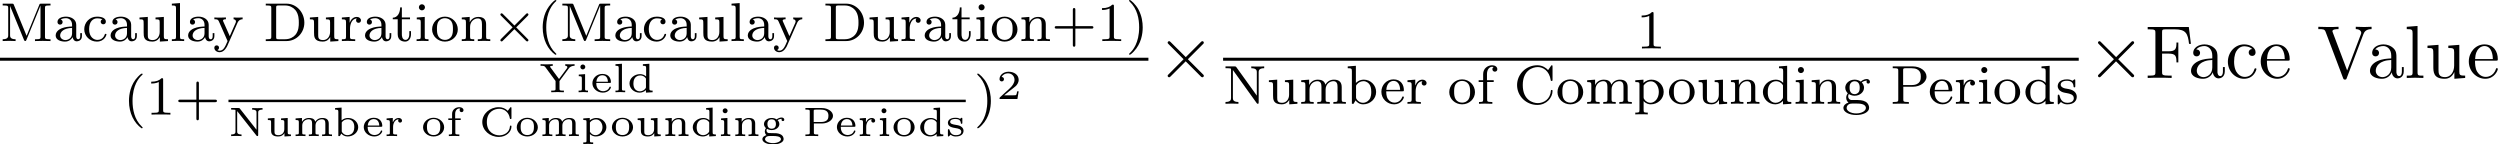 <?xml version='1.0' encoding='UTF-8'?>
<!-- This file was generated by dvisvgm 2.13.3 -->
<svg version='1.1' xmlns='http://www.w3.org/2000/svg' xmlns:xlink='http://www.w3.org/1999/xlink' width='364.066pt' height='20.977pt' viewBox='71.93 57.783 364.066 20.977'>
<defs>
<path id='g1-2' d='M4.244-3.033L2.062-5.204C1.931-5.335 1.909-5.356 1.822-5.356C1.713-5.356 1.604-5.258 1.604-5.138C1.604-5.062 1.625-5.04 1.745-4.92L3.927-2.727L1.745-.535C1.625-.415 1.604-.393 1.604-.316C1.604-.196 1.713-.098 1.822-.098C1.909-.098 1.931-.12 2.062-.251L4.233-2.422L6.491-.164C6.513-.153 6.589-.098 6.655-.098C6.785-.098 6.873-.196 6.873-.316C6.873-.338 6.873-.382 6.84-.436C6.829-.458 5.095-2.171 4.549-2.727L6.545-4.724C6.6-4.789 6.764-4.931 6.818-4.996C6.829-5.018 6.873-5.062 6.873-5.138C6.873-5.258 6.785-5.356 6.655-5.356C6.567-5.356 6.524-5.313 6.404-5.193L4.244-3.033Z'/>
<path id='g4-70' d='M6.349-7.418H.36V-7.08H.622C1.462-7.08 1.484-6.96 1.484-6.567V-.851C1.484-.458 1.462-.338 .622-.338H.36V0C.742-.033 1.593-.033 2.018-.033C2.465-.033 3.458-.033 3.851 0V-.338H3.491C2.455-.338 2.455-.48 2.455-.862V-3.545H3.393C4.44-3.545 4.549-3.196 4.549-2.269H4.822V-5.16H4.549C4.549-4.244 4.44-3.884 3.393-3.884H2.455V-6.644C2.455-7.004 2.476-7.08 2.989-7.08H4.298C5.935-7.08 6.207-6.469 6.382-4.964H6.655L6.349-7.418Z'/>
<path id='g4-86' d='M6.775-6.382C6.927-6.785 7.222-7.102 7.964-7.113V-7.451C7.625-7.429 7.189-7.418 6.905-7.418C6.578-7.418 5.945-7.44 5.662-7.451V-7.113C6.229-7.102 6.458-6.818 6.458-6.567C6.458-6.48 6.425-6.415 6.404-6.349L4.407-1.091L2.324-6.6C2.258-6.753 2.258-6.775 2.258-6.796C2.258-7.113 2.88-7.113 3.153-7.113V-7.451C2.76-7.418 2.007-7.418 1.593-7.418C1.069-7.418 .6-7.44 .207-7.451V-7.113C.916-7.113 1.124-7.113 1.276-6.698L3.807 0C3.884 .207 3.938 .24 4.08 .24C4.265 .24 4.287 .185 4.342 .033L6.775-6.382Z'/>
<path id='g4-97' d='M3.633-.829C3.676-.393 3.971 .065 4.484 .065C4.713 .065 5.378-.087 5.378-.971V-1.582H5.105V-.971C5.105-.338 4.833-.273 4.713-.273C4.353-.273 4.309-.764 4.309-.818V-3C4.309-3.458 4.309-3.884 3.916-4.287C3.491-4.713 2.945-4.887 2.422-4.887C1.527-4.887 .775-4.375 .775-3.655C.775-3.327 .993-3.142 1.276-3.142C1.582-3.142 1.778-3.36 1.778-3.644C1.778-3.775 1.724-4.135 1.222-4.145C1.516-4.527 2.051-4.647 2.4-4.647C2.935-4.647 3.556-4.222 3.556-3.251V-2.847C3-2.815 2.236-2.782 1.549-2.455C.731-2.084 .458-1.516 .458-1.036C.458-.153 1.516 .12 2.204 .12C2.924 .12 3.425-.316 3.633-.829ZM3.556-2.618V-1.527C3.556-.491 2.771-.12 2.28-.12C1.745-.12 1.298-.502 1.298-1.047C1.298-1.647 1.756-2.553 3.556-2.618Z'/>
<path id='g4-99' d='M1.276-2.378C1.276-4.156 2.171-4.615 2.749-4.615C2.847-4.615 3.535-4.604 3.916-4.211C3.469-4.178 3.404-3.851 3.404-3.709C3.404-3.425 3.6-3.207 3.905-3.207C4.189-3.207 4.407-3.393 4.407-3.72C4.407-4.462 3.578-4.887 2.738-4.887C1.375-4.887 .371-3.709 .371-2.356C.371-.96 1.451 .12 2.716 .12C4.178 .12 4.527-1.189 4.527-1.298S4.418-1.407 4.385-1.407C4.287-1.407 4.265-1.364 4.244-1.298C3.927-.284 3.218-.153 2.815-.153C2.236-.153 1.276-.622 1.276-2.378Z'/>
<path id='g4-101' d='M1.222-2.749C1.287-4.375 2.204-4.647 2.575-4.647C3.698-4.647 3.807-3.175 3.807-2.749H1.222ZM1.211-2.52H4.255C4.495-2.52 4.527-2.52 4.527-2.749C4.527-3.829 3.938-4.887 2.575-4.887C1.309-4.887 .305-3.764 .305-2.4C.305-.938 1.451 .12 2.705 .12C4.036 .12 4.527-1.091 4.527-1.298C4.527-1.407 4.44-1.429 4.385-1.429C4.287-1.429 4.265-1.364 4.244-1.276C3.862-.153 2.88-.153 2.771-.153C2.225-.153 1.789-.48 1.538-.884C1.211-1.407 1.211-2.127 1.211-2.52Z'/>
<path id='g4-108' d='M1.931-7.571L.36-7.451V-7.113C1.124-7.113 1.211-7.036 1.211-6.502V-.829C1.211-.338 1.091-.338 .36-.338V0C.72-.011 1.298-.033 1.571-.033S2.378-.011 2.782 0V-.338C2.051-.338 1.931-.338 1.931-.829V-7.571Z'/>
<path id='g4-117' d='M4.265-.862V.12L5.836 0V-.338C5.073-.338 4.985-.415 4.985-.949V-4.822L3.382-4.702V-4.364C4.145-4.364 4.233-4.287 4.233-3.753V-1.811C4.233-.862 3.709-.12 2.913-.12C1.996-.12 1.953-.633 1.953-1.2V-4.822L.349-4.702V-4.364C1.2-4.364 1.2-4.331 1.2-3.36V-1.724C1.2-.873 1.2 .12 2.858 .12C3.469 .12 3.949-.185 4.265-.862Z'/>
<path id='g2-50' d='M3.216-1.118H2.995C2.983-1.034 2.923-.64 2.833-.574C2.792-.538 2.307-.538 2.224-.538H1.106L1.871-1.16C2.074-1.321 2.606-1.704 2.792-1.883C2.971-2.062 3.216-2.367 3.216-2.792C3.216-3.539 2.54-3.975 1.739-3.975C.968-3.975 .43-3.467 .43-2.905C.43-2.6 .687-2.564 .753-2.564C.903-2.564 1.076-2.672 1.076-2.887C1.076-3.019 .998-3.21 .735-3.21C.873-3.515 1.237-3.742 1.65-3.742C2.277-3.742 2.612-3.276 2.612-2.792C2.612-2.367 2.331-1.931 1.913-1.548L.496-.251C.436-.191 .43-.185 .43 0H3.031L3.216-1.118Z'/>
<path id='g2-67' d='M4.722-4.041C4.722-4.142 4.722-4.208 4.627-4.208C4.573-4.208 4.561-4.184 4.519-4.131L4.19-3.676C3.844-4.023 3.371-4.208 2.881-4.208C1.554-4.208 .472-3.228 .472-2.044C.472-.843 1.554 .126 2.887 .126C3.981 .126 4.722-.64 4.722-1.399C4.722-1.465 4.716-1.524 4.609-1.524C4.513-1.524 4.507-1.476 4.501-1.423C4.453-.508 3.622-.108 2.965-.108C2.248-.108 1.136-.532 1.136-2.044C1.136-3.527 2.218-3.975 2.959-3.975C3.634-3.975 4.334-3.515 4.483-2.6C4.495-2.523 4.501-2.481 4.603-2.481C4.722-2.481 4.722-2.529 4.722-2.648V-4.041Z'/>
<path id='g2-78' d='M1.662-3.999C1.596-4.077 1.59-4.083 1.465-4.083H.389V-3.85H.58C.717-3.85 .867-3.85 .98-3.82C1.016-3.814 1.022-3.808 1.022-3.706V-.658C1.022-.502 1.022-.233 .389-.233V0C.502-.006 .891-.024 1.142-.024C1.417-.024 1.793-.006 1.901 0V-.233C1.267-.233 1.267-.502 1.267-.658V-3.64L4.077-.072C4.125-.012 4.131 0 4.202 0C4.328 0 4.328-.06 4.328-.179V-3.425C4.328-3.581 4.328-3.85 4.961-3.85V-4.083C4.848-4.077 4.459-4.059 4.208-4.059C3.933-4.059 3.557-4.077 3.449-4.083V-3.85C4.083-3.85 4.083-3.581 4.083-3.425V-.921L1.662-3.999Z'/>
<path id='g2-80' d='M1.632-1.835H2.845C3.616-1.835 4.417-2.301 4.417-2.947C4.417-3.569 3.682-4.083 2.792-4.083H.4V-3.85H.556C1.034-3.85 1.034-3.778 1.034-3.581V-.502C1.034-.305 1.034-.233 .556-.233H.4V0C.484-.006 1.082-.024 1.333-.024S2.17-.006 2.266 0V-.233H2.11C1.632-.233 1.632-.305 1.632-.502V-1.835ZM2.642-3.85C3.581-3.85 3.754-3.407 3.754-2.947C3.754-2.582 3.664-2.044 2.642-2.044H1.608V-3.616C1.608-3.802 1.608-3.85 1.901-3.85H2.642Z'/>
<path id='g2-89' d='M4.322-3.479C4.579-3.826 4.955-3.85 5.153-3.85V-4.083C4.943-4.065 4.74-4.059 4.531-4.059C4.286-4.059 3.867-4.077 3.796-4.083V-3.85C3.969-3.85 4.101-3.784 4.101-3.646C4.101-3.604 4.083-3.545 4.023-3.461L2.887-1.925L1.65-3.604C1.59-3.676 1.59-3.688 1.59-3.724C1.59-3.832 1.757-3.85 1.979-3.85V-4.083C1.877-4.077 1.285-4.059 1.028-4.059C.699-4.059 .335-4.077 .197-4.083V-3.85H.323C.675-3.85 .783-3.814 .909-3.64L2.385-1.632V-.502C2.385-.305 2.385-.233 1.907-.233H1.751V0C1.841-.006 2.433-.024 2.672-.024C2.917-.024 3.449-.006 3.599 0V-.233H3.443C2.971-.233 2.959-.293 2.959-.514V-1.632L4.322-3.479Z'/>
<path id='g2-98' d='M1.291-4.148L.347-4.083V-3.85C.765-3.85 .819-3.808 .819-3.515V0H1.04C1.154-.197 1.231-.329 1.249-.365C1.453-.126 1.757 .06 2.17 .06C3.001 .06 3.712-.532 3.712-1.291C3.712-2.02 3.067-2.636 2.242-2.636C1.925-2.636 1.584-2.546 1.291-2.283V-4.148ZM1.315-1.985C1.5-2.283 1.859-2.445 2.206-2.445C2.523-2.445 2.768-2.289 2.905-2.128C3.096-1.895 3.144-1.602 3.144-1.291C3.144-.161 2.271-.132 2.14-.132C1.937-.132 1.644-.191 1.405-.502C1.315-.622 1.315-.634 1.315-.747V-1.985Z'/>
<path id='g2-100' d='M2.271-4.083V-3.85C2.69-3.85 2.744-3.808 2.744-3.515V-2.301C2.481-2.534 2.188-2.636 1.865-2.636C1.028-2.636 .323-2.038 .323-1.285C.323-.544 .986 .06 1.793 .06C2.152 .06 2.463-.072 2.72-.311V.06L3.688 0V-.233C3.27-.233 3.216-.275 3.216-.568V-4.148L2.271-4.083ZM2.72-.765C2.72-.652 2.72-.634 2.624-.514C2.331-.155 1.943-.132 1.829-.132C1.584-.132 1.321-.227 1.118-.46C.933-.693 .891-1.016 .891-1.285C.891-2.373 1.692-2.445 1.901-2.445C2.104-2.445 2.403-2.379 2.636-2.116C2.72-2.014 2.72-2.002 2.72-1.889V-.765Z'/>
<path id='g2-101' d='M2.803-1.351C2.935-1.351 2.983-1.351 2.983-1.494C2.983-1.955 2.726-2.666 1.733-2.666C.897-2.666 .287-2.026 .287-1.309C.287-.556 .974 .06 1.817 .06C2.678 .06 2.983-.586 2.983-.717C2.983-.747 2.971-.813 2.869-.813C2.792-.813 2.78-.777 2.756-.705C2.576-.263 2.128-.149 1.853-.149C1.524-.149 1.243-.299 1.076-.514C.855-.795 .855-1.19 .855-1.351H2.803ZM.867-1.53C.933-2.331 1.482-2.475 1.728-2.475C2.499-2.475 2.54-1.704 2.546-1.53H.867Z'/>
<path id='g2-102' d='M1.333-2.343H2.116V-2.576H1.309V-3.228C1.309-3.784 1.65-4.017 1.901-4.017C1.979-4.017 2.044-3.999 2.068-3.993C2.026-3.963 1.961-3.915 1.961-3.766C1.961-3.61 2.068-3.485 2.242-3.485S2.523-3.61 2.523-3.766C2.523-4.029 2.266-4.208 1.907-4.208C1.423-4.208 .861-3.873 .861-3.234V-2.576H.311V-2.343H.861V-.49C.861-.233 .801-.233 .389-.233V0C.538-.012 .98-.024 1.112-.024C1.423-.024 1.835-.006 1.919 0V-.233H1.787C1.339-.233 1.333-.293 1.333-.496V-2.343Z'/>
<path id='g2-103' d='M.944-1.052C1.088-.968 1.327-.873 1.626-.873C2.289-.873 2.75-1.297 2.75-1.751C2.75-2.086 2.505-2.307 2.493-2.319C2.762-2.499 3.019-2.511 3.108-2.511C3.09-2.487 3.067-2.463 3.067-2.379C3.067-2.271 3.144-2.182 3.264-2.182C3.395-2.182 3.467-2.277 3.467-2.385C3.467-2.517 3.353-2.702 3.09-2.702C2.839-2.702 2.564-2.6 2.355-2.427C2.158-2.564 1.889-2.636 1.632-2.636C.986-2.636 .508-2.224 .508-1.751C.508-1.566 .586-1.351 .801-1.154C.669-.986 .628-.819 .628-.675C.628-.347 .837-.167 .873-.137C.64-.072 .275 .12 .275 .454C.275 .915 .998 1.225 1.823 1.225C2.588 1.225 3.371 .95 3.371 .442C3.371 .293 3.324-.09 2.845-.287C2.505-.43 2.164-.43 1.602-.43C1.459-.43 1.225-.43 1.178-.442C1.022-.466 .873-.616 .873-.825C.873-.95 .933-1.034 .944-1.052ZM1.632-1.07C1.136-1.07 1.01-1.435 1.01-1.751C1.01-1.865 1.01-2.439 1.626-2.439C2.158-2.439 2.248-2.02 2.248-1.757C2.248-1.644 2.248-1.07 1.632-1.07ZM1.967-.006C2.152-.006 2.983 .006 2.983 .454C2.983 .747 2.493 1.028 1.823 1.028C1.178 1.028 .664 .759 .664 .448C.664 .299 .801-.006 1.303-.006H1.967Z'/>
<path id='g2-105' d='M1.357-3.682C1.357-3.862 1.207-4.041 .998-4.041C.813-4.041 .64-3.897 .64-3.682S.813-3.324 .998-3.324C1.207-3.324 1.357-3.503 1.357-3.682ZM.406-2.57V-2.337C.801-2.337 .855-2.295 .855-2.002V-.49C.855-.233 .795-.233 .383-.233V0C.556-.012 1.022-.024 1.082-.024S1.596-.012 1.751 0V-.233C1.381-.233 1.327-.233 1.327-.484V-2.636L.406-2.57Z'/>
<path id='g2-108' d='M1.327-4.148L.383-4.083V-3.85C.801-3.85 .855-3.808 .855-3.515V-.49C.855-.233 .795-.233 .383-.233V0C.562-.012 1.04-.024 1.088-.024C1.327-.024 1.56-.018 1.799 0V-.233C1.387-.233 1.327-.233 1.327-.49V-4.148Z'/>
<path id='g2-109' d='M5.206-1.805C5.206-2.415 4.848-2.636 4.262-2.636C3.706-2.636 3.377-2.319 3.246-2.092C3.108-2.636 2.499-2.636 2.331-2.636C1.787-2.636 1.453-2.337 1.309-2.086H1.303V-2.636L.377-2.57V-2.337C.795-2.337 .849-2.295 .849-2.002V-.49C.849-.233 .789-.233 .377-.233V0C.418-.006 .825-.024 1.094-.024S1.757-.006 1.817 0V-.233C1.405-.233 1.345-.233 1.345-.49V-1.542C1.345-2.2 1.913-2.445 2.277-2.445C2.69-2.445 2.78-2.188 2.78-1.817V-.49C2.78-.233 2.72-.233 2.307-.233V0C2.349-.006 2.756-.024 3.025-.024S3.688-.006 3.748 0V-.233C3.335-.233 3.276-.233 3.276-.49V-1.542C3.276-2.2 3.844-2.445 4.208-2.445C4.621-2.445 4.71-2.188 4.71-1.817V-.49C4.71-.233 4.651-.233 4.238-.233V0C4.28-.006 4.686-.024 4.955-.024S5.619-.006 5.679 0V-.233C5.266-.233 5.206-.233 5.206-.49V-1.805Z'/>
<path id='g2-110' d='M3.27-1.805C3.27-2.391 2.935-2.636 2.331-2.636C1.805-2.636 1.476-2.361 1.303-2.074V-2.636L.377-2.57V-2.337C.795-2.337 .849-2.295 .849-2.002V-.49C.849-.233 .789-.233 .377-.233V0C.418-.006 .825-.024 1.094-.024S1.757-.006 1.817 0V-.233C1.405-.233 1.345-.233 1.345-.49V-1.542C1.345-2.2 1.907-2.445 2.277-2.445C2.678-2.445 2.774-2.194 2.774-1.823V-.49C2.774-.233 2.714-.233 2.301-.233V0C2.343-.006 2.75-.024 3.019-.024S3.682-.006 3.742 0V-.233C3.33-.233 3.27-.233 3.27-.49V-1.805Z'/>
<path id='g2-111' d='M3.359-1.273C3.359-2.02 2.69-2.666 1.823-2.666C.95-2.666 .287-2.02 .287-1.273C.287-.544 .962 .06 1.823 .06S3.359-.544 3.359-1.273ZM1.823-.149C.855-.149 .855-1.04 .855-1.327C.855-1.512 .855-1.925 1.076-2.17C1.279-2.385 1.536-2.475 1.823-2.475S2.379-2.385 2.576-2.164C2.792-1.919 2.792-1.518 2.792-1.327C2.792-1.04 2.792-.149 1.823-.149Z'/>
<path id='g2-112' d='M1.787 .927C1.375 .927 1.315 .927 1.315 .669V-.287C1.56-.054 1.841 .06 2.17 .06C3.001 .06 3.712-.532 3.712-1.291C3.712-2.014 3.084-2.636 2.26-2.636C1.716-2.636 1.381-2.367 1.291-2.283V-2.636L.347-2.57V-2.337C.753-2.337 .819-2.337 .819-2.062V.669C.819 .927 .759 .927 .347 .927V1.16C.389 1.154 .795 1.136 1.064 1.136S1.728 1.154 1.787 1.16V.927ZM1.315-1.979C1.518-2.26 1.847-2.427 2.2-2.427C2.744-2.427 3.144-1.901 3.144-1.291C3.144-.622 2.666-.132 2.134-.132C1.674-.132 1.405-.46 1.315-.634V-1.979Z'/>
<path id='g2-114' d='M1.291-1.339C1.291-1.895 1.578-2.433 2.11-2.445C2.056-2.391 2.032-2.319 2.032-2.242C2.032-2.08 2.152-1.961 2.313-1.961S2.594-2.08 2.594-2.242C2.594-2.481 2.367-2.636 2.104-2.636C1.745-2.636 1.441-2.421 1.255-2.02H1.249V-2.636L.347-2.57V-2.337C.765-2.337 .819-2.295 .819-2.002V-.49C.819-.233 .759-.233 .347-.233V0C.496-.012 .938-.024 1.07-.024C1.381-.024 1.793-.006 1.877 0V-.233H1.745C1.297-.233 1.291-.293 1.291-.496V-1.339Z'/>
<path id='g2-115' d='M2.421-2.499C2.421-2.6 2.421-2.666 2.325-2.666C2.295-2.666 2.283-2.666 2.194-2.594C2.182-2.582 2.176-2.576 2.086-2.505C1.859-2.66 1.554-2.666 1.435-2.666C.496-2.666 .317-2.194 .317-1.925C.317-1.339 1.022-1.225 1.476-1.154C1.745-1.112 2.266-1.028 2.266-.634C2.266-.4 2.086-.132 1.476-.132C.903-.132 .664-.466 .544-.915C.526-.968 .514-1.004 .43-1.004C.317-1.004 .317-.95 .317-.831V-.108C.317-.006 .317 .06 .412 .06C.448 .06 .454 .054 .568-.054L.705-.197C.998 .06 1.357 .06 1.476 .06C2.361 .06 2.594-.418 2.594-.771C2.594-1.01 2.475-1.19 2.343-1.303C2.092-1.524 1.853-1.566 1.494-1.626C1.046-1.698 .646-1.769 .646-2.074C.646-2.248 .807-2.493 1.429-2.493C1.847-2.493 2.164-2.337 2.2-1.913C2.206-1.835 2.212-1.787 2.307-1.787C2.421-1.787 2.421-1.841 2.421-1.955V-2.499Z'/>
<path id='g2-117' d='M2.301-2.57V-2.337C2.72-2.337 2.774-2.295 2.774-2.002V-1.004C2.774-.46 2.397-.132 1.937-.132C1.369-.132 1.345-.383 1.345-.675V-2.636L.377-2.57V-2.337C.849-2.337 .849-2.283 .849-1.931V-.998C.849-.592 .849-.329 1.118-.132C1.345 .036 1.644 .06 1.895 .06C2.271 .06 2.588-.09 2.798-.43V.06L3.742 0V-.233C3.324-.233 3.27-.275 3.27-.568V-2.636L2.301-2.57Z'/>
<path id='g3-40' d='M2.654 1.993C2.718 1.993 2.813 1.993 2.813 1.897C2.813 1.865 2.805 1.857 2.702 1.753C1.61 .725 1.339-.757 1.339-1.993C1.339-4.288 2.287-5.364 2.694-5.731C2.805-5.834 2.813-5.842 2.813-5.882S2.782-5.978 2.702-5.978C2.574-5.978 2.176-5.571 2.112-5.499C1.044-4.384 .821-2.949 .821-1.993C.821-.207 1.57 1.227 2.654 1.993Z'/>
<path id='g3-41' d='M2.463-1.993C2.463-2.75 2.335-3.658 1.841-4.599C1.451-5.332 .725-5.978 .582-5.978C.502-5.978 .478-5.922 .478-5.882C.478-5.85 .478-5.834 .574-5.738C1.69-4.678 1.945-3.22 1.945-1.993C1.945 .295 .996 1.379 .59 1.745C.486 1.849 .478 1.857 .478 1.897S.502 1.993 .582 1.993C.709 1.993 1.108 1.586 1.172 1.514C2.24 .399 2.463-1.036 2.463-1.993Z'/>
<path id='g3-43' d='M3.475-1.809H5.818C5.93-1.809 6.105-1.809 6.105-1.993S5.93-2.176 5.818-2.176H3.475V-4.527C3.475-4.639 3.475-4.814 3.292-4.814S3.108-4.639 3.108-4.527V-2.176H.757C.646-2.176 .47-2.176 .47-1.993S.646-1.809 .757-1.809H3.108V.542C3.108 .654 3.108 .829 3.292 .829S3.475 .654 3.475 .542V-1.809Z'/>
<path id='g3-49' d='M2.503-5.077C2.503-5.292 2.487-5.3 2.271-5.3C1.945-4.981 1.522-4.79 .765-4.79V-4.527C.98-4.527 1.411-4.527 1.873-4.742V-.654C1.873-.359 1.849-.263 1.092-.263H.813V0C1.14-.024 1.825-.024 2.184-.024S3.236-.024 3.563 0V-.263H3.284C2.527-.263 2.503-.359 2.503-.654V-5.077Z'/>
<path id='g3-67' d='M5.635-5.404C5.635-5.531 5.635-5.611 5.531-5.611C5.475-5.611 5.467-5.603 5.396-5.499L4.989-4.91C4.702-5.22 4.176-5.611 3.411-5.611C1.809-5.611 .47-4.328 .47-2.726C.47-1.116 1.801 .167 3.419 .167C4.758 .167 5.635-.893 5.635-1.865C5.635-1.945 5.635-2.016 5.507-2.016C5.42-2.016 5.396-1.977 5.388-1.897C5.324-.669 4.336-.096 3.491-.096C2.813-.096 1.299-.51 1.299-2.726C1.299-4.87 2.734-5.348 3.491-5.348C4.24-5.348 5.165-4.814 5.372-3.443C5.38-3.379 5.388-3.324 5.499-3.324C5.635-3.324 5.635-3.379 5.635-3.531V-5.404Z'/>
<path id='g3-68' d='M.367-5.444V-5.181H.542C1.156-5.181 1.172-5.093 1.172-4.798V-.646C1.172-.351 1.156-.263 .542-.263H.367V0H3.395C4.83 0 5.986-1.196 5.986-2.67C5.986-4.208 4.822-5.444 3.395-5.444H.367ZM2.264-.263C1.897-.263 1.881-.319 1.881-.59V-4.854C1.881-5.125 1.897-5.181 2.264-5.181H3.18C3.802-5.181 4.32-4.926 4.67-4.527C5.181-3.921 5.181-3.068 5.181-2.678C5.181-2.271 5.181-1.49 4.678-.901C4.4-.574 3.889-.263 3.18-.263H2.264Z'/>
<path id='g3-77' d='M2.024-5.26C1.961-5.42 1.953-5.444 1.73-5.444H.391V-5.181H.566C1.18-5.181 1.196-5.093 1.196-4.798V-.853C1.196-.646 1.196-.263 .391-.263V0C.749-.024 1.124-.024 1.331-.024S1.913-.024 2.271 0V-.263C1.467-.263 1.467-.646 1.467-.853V-5.085L1.474-5.093L3.483-.191C3.531-.088 3.563 0 3.674 0C3.778 0 3.818-.096 3.858-.191L5.89-5.157L5.898-5.149V-.646C5.898-.351 5.882-.263 5.268-.263H5.093V0C5.723-.024 5.738-.024 6.225-.024S6.727-.024 7.356 0V-.263H7.181C6.567-.263 6.551-.351 6.551-.646V-4.798C6.551-5.093 6.567-5.181 7.181-5.181H7.356V-5.444H6.009C5.794-5.444 5.778-5.42 5.723-5.276L3.873-.757L2.024-5.26Z'/>
<path id='g3-78' d='M1.937-5.324C1.849-5.436 1.841-5.444 1.682-5.444H.351V-5.181H.574C.717-5.181 .781-5.181 .94-5.165C1.148-5.141 1.156-5.133 1.156-4.981V-.853C1.156-.646 1.156-.263 .351-.263V0C.709-.024 1.084-.024 1.291-.024S1.873-.024 2.232 0V-.263C1.427-.263 1.427-.646 1.427-.853V-4.918L4.878-.12C4.949-.024 4.965 0 5.045 0C5.181 0 5.181-.08 5.181-.223V-4.591C5.181-4.798 5.181-5.181 5.986-5.181V-5.444C5.627-5.42 5.252-5.42 5.045-5.42S4.463-5.42 4.105-5.444V-5.181C4.91-5.181 4.91-4.798 4.91-4.591V-1.188L1.937-5.324Z'/>
<path id='g3-80' d='M1.905-2.487H3.355C4.336-2.487 5.284-3.116 5.284-3.953C5.284-4.734 4.439-5.444 3.292-5.444H.367V-5.181H.542C1.156-5.181 1.172-5.093 1.172-4.798V-.646C1.172-.351 1.156-.263 .542-.263H.367V0C1.044-.024 1.06-.024 1.538-.024S2.032-.024 2.71 0V-.263H2.534C1.921-.263 1.905-.351 1.905-.646V-2.487ZM1.881-2.726V-4.854C1.881-5.125 1.897-5.181 2.264-5.181H3.092C4.455-5.181 4.455-4.312 4.455-3.953C4.455-3.602 4.455-2.726 3.092-2.726H1.881Z'/>
<path id='g3-97' d='M3.347-2.375C3.347-3.156 2.59-3.555 1.865-3.555C1.203-3.555 .614-3.3 .614-2.774C.614-2.534 .781-2.391 .988-2.391C1.211-2.391 1.363-2.55 1.363-2.766C1.363-2.957 1.243-3.092 1.068-3.132C1.363-3.332 1.793-3.332 1.849-3.332C2.295-3.332 2.742-3.021 2.742-2.367V-2.12C2.279-2.096 1.745-2.072 1.188-1.841C.486-1.538 .351-1.076 .351-.813C.351-.128 1.156 .08 1.706 .08C2.287 .08 2.646-.247 2.821-.566C2.861-.263 3.068 .04 3.419 .04C3.499 .04 4.176 .008 4.176-.717V-1.156H3.929V-.717C3.929-.391 3.81-.263 3.642-.263C3.347-.263 3.347-.63 3.347-.717V-2.375ZM2.742-1.124C2.742-.351 2.088-.143 1.769-.143C1.355-.143 1.004-.422 1.004-.805C1.004-1.331 1.498-1.873 2.742-1.913V-1.124Z'/>
<path id='g3-98' d='M1.467-5.531L.279-5.444V-5.181C.821-5.181 .885-5.125 .885-4.734V0H1.132L1.419-.494C1.61-.223 1.985 .08 2.527 .08C3.539 .08 4.415-.701 4.415-1.722C4.415-2.726 3.595-3.515 2.622-3.515C1.993-3.515 1.602-3.172 1.467-3.029V-5.531ZM1.49-2.519C1.49-2.67 1.49-2.686 1.61-2.829C1.841-3.124 2.216-3.292 2.574-3.292C2.989-3.292 3.3-3.045 3.459-2.805C3.595-2.59 3.706-2.311 3.706-1.73C3.706-1.546 3.706-.98 3.419-.606C3.132-.247 2.758-.143 2.495-.143C2.112-.143 1.793-.343 1.586-.654C1.49-.805 1.49-.813 1.49-.964V-2.519Z'/>
<path id='g3-99' d='M2.933-3.164C2.71-3.092 2.678-2.909 2.678-2.813C2.678-2.598 2.829-2.439 3.053-2.439C3.26-2.439 3.427-2.582 3.427-2.821C3.427-3.316 2.885-3.555 2.136-3.555C1.028-3.555 .279-2.67 .279-1.722C.279-.709 1.108 .08 2.112 .08C3.236 .08 3.515-.861 3.515-.956S3.411-1.052 3.387-1.052C3.332-1.052 3.292-1.044 3.268-.964C3.212-.797 2.989-.167 2.192-.167C1.698-.167 .988-.55 .988-1.73C.988-2.877 1.578-3.308 2.16-3.308C2.232-3.308 2.654-3.308 2.933-3.164Z'/>
<path id='g3-100' d='M2.622-5.444V-5.181C3.164-5.181 3.228-5.125 3.228-4.734V-3.053C2.949-3.355 2.574-3.515 2.16-3.515C1.164-3.515 .279-2.742 .279-1.714C.279-.733 1.076 .08 2.08 .08C2.55 .08 2.941-.143 3.204-.422V.08L4.415 0V-.263C3.873-.263 3.81-.319 3.81-.709V-5.531L2.622-5.444ZM3.204-.988C3.204-.845 3.204-.813 3.084-.654C2.861-.335 2.495-.143 2.12-.143C1.753-.143 1.435-.335 1.243-.63C1.028-.94 .988-1.331 .988-1.706C.988-2.168 1.06-2.495 1.243-2.774C1.435-3.068 1.793-3.292 2.2-3.292C2.582-3.292 2.965-3.1 3.204-2.686V-.988Z'/>
<path id='g3-101' d='M3.292-1.817C3.467-1.817 3.515-1.817 3.515-2C3.515-2.71 3.124-3.555 2-3.555C1.012-3.555 .239-2.734 .239-1.745C.239-.717 1.1 .08 2.104 .08C3.116 .08 3.515-.773 3.515-.956C3.515-.988 3.491-1.068 3.387-1.068C3.3-1.068 3.284-1.012 3.268-.964C2.981-.191 2.295-.167 2.152-.167C1.793-.167 1.427-.335 1.188-.701S.948-1.578 .948-1.817H3.292ZM.956-2.024C1.028-3.14 1.706-3.332 2-3.332C2.933-3.332 2.965-2.208 2.973-2.024H.956Z'/>
<path id='g3-102' d='M1.522-3.172H2.479V-3.435H1.498V-4.336C1.498-5.029 1.889-5.388 2.24-5.388C2.367-5.388 2.439-5.356 2.471-5.348C2.327-5.276 2.287-5.141 2.287-5.037C2.287-4.83 2.439-4.678 2.646-4.678C2.861-4.678 3.005-4.83 3.005-5.037C3.005-5.38 2.67-5.611 2.248-5.611C1.65-5.611 .94-5.181 .94-4.328V-3.435H.287V-3.172H.94V-.622C.94-.263 .845-.263 .335-.263V0C.646-.024 1.084-.024 1.275-.024C1.745-.024 1.761-.024 2.279 0V-.263H2.12C1.538-.263 1.522-.351 1.522-.638V-3.172Z'/>
<path id='g3-103' d='M1.379-.55C1.132-.574 .933-.789 .933-1.076C.933-1.267 .98-1.339 1.036-1.411C1.371-1.211 1.682-1.172 1.873-1.172C2.662-1.172 3.244-1.722 3.244-2.343C3.244-2.646 3.108-2.901 2.917-3.108C3.029-3.204 3.292-3.371 3.682-3.379C3.65-3.355 3.61-3.316 3.61-3.188C3.61-3.045 3.714-2.941 3.858-2.941C3.969-2.941 4.105-3.013 4.105-3.196C4.105-3.332 4.001-3.602 3.65-3.602C3.515-3.602 3.132-3.571 2.766-3.236C2.566-3.379 2.256-3.515 1.881-3.515C1.092-3.515 .51-2.965 .51-2.343C.51-1.969 .717-1.69 .885-1.53C.709-1.331 .646-1.076 .646-.885C.646-.558 .805-.311 .98-.175C.566-.064 .239 .247 .239 .614C.239 1.188 1.06 1.634 2.112 1.634C3.108 1.634 3.985 1.227 3.985 .598C3.985 .167 3.73-.167 3.467-.303C2.997-.55 2.606-.55 1.825-.55H1.379ZM1.881-1.403C1.14-1.403 1.14-2.168 1.14-2.343C1.14-2.638 1.18-2.845 1.299-3.005C1.435-3.188 1.658-3.284 1.873-3.284C2.614-3.284 2.614-2.519 2.614-2.343C2.614-2.048 2.574-1.841 2.455-1.682C2.279-1.459 2.024-1.403 1.881-1.403ZM2.256-.032C2.471-.032 3.515-.032 3.515 .606C3.515 1.036 2.901 1.403 2.112 1.403C1.315 1.403 .709 1.036 .709 .606C.709 .438 .837-.032 1.49-.032H2.256Z'/>
<path id='g3-105' d='M1.554-4.91C1.554-5.141 1.371-5.356 1.108-5.356C.877-5.356 .669-5.173 .669-4.918C.669-4.639 .901-4.471 1.108-4.471C1.387-4.471 1.554-4.702 1.554-4.91ZM.359-3.427V-3.164C.869-3.164 .94-3.116 .94-2.726V-.622C.94-.263 .845-.263 .335-.263V0C.646-.024 1.092-.024 1.211-.024C1.315-.024 1.793-.024 2.072 0V-.263C1.554-.263 1.522-.303 1.522-.614V-3.515L.359-3.427Z'/>
<path id='g3-108' d='M1.522-5.531L.335-5.444V-5.181C.877-5.181 .94-5.125 .94-4.734V-.622C.94-.263 .845-.263 .335-.263V0C.646-.024 1.092-.024 1.227-.024C1.387-.024 1.817-.024 2.128 0V-.263C1.618-.263 1.522-.263 1.522-.622V-5.531Z'/>
<path id='g3-109' d='M6.225-2.415C6.225-3.061 5.946-3.515 5.077-3.515C4.344-3.515 3.977-3.013 3.85-2.782C3.706-3.355 3.252-3.515 2.734-3.515C1.961-3.515 1.594-2.965 1.49-2.75H1.482V-3.515L.327-3.427V-3.164C.869-3.164 .933-3.108 .933-2.718V-.622C.933-.263 .837-.263 .327-.263V0C.669-.024 1.02-.024 1.235-.024C1.467-.024 1.801-.024 2.144 0V-.263C1.634-.263 1.538-.263 1.538-.622V-2.064C1.538-2.901 2.168-3.292 2.67-3.292C3.188-3.292 3.276-2.885 3.276-2.447V-.622C3.276-.263 3.18-.263 2.67-.263V0C3.013-.024 3.363-.024 3.579-.024C3.81-.024 4.144-.024 4.487 0V-.263C3.977-.263 3.881-.263 3.881-.622V-2.064C3.881-2.901 4.511-3.292 5.013-3.292C5.531-3.292 5.619-2.885 5.619-2.447V-.622C5.619-.263 5.523-.263 5.013-.263V0C5.356-.024 5.707-.024 5.922-.024C6.153-.024 6.488-.024 6.83 0V-.263C6.32-.263 6.225-.263 6.225-.622V-2.415Z'/>
<path id='g3-110' d='M3.873-2.415C3.873-3.084 3.571-3.515 2.734-3.515C1.945-3.515 1.586-2.941 1.49-2.75H1.482V-3.515L.327-3.427V-3.164C.869-3.164 .933-3.108 .933-2.718V-.622C.933-.263 .837-.263 .327-.263V0C.669-.024 1.02-.024 1.235-.024C1.467-.024 1.801-.024 2.144 0V-.263C1.634-.263 1.538-.263 1.538-.622V-2.064C1.538-2.901 2.176-3.292 2.662-3.292S3.268-2.949 3.268-2.447V-.622C3.268-.263 3.172-.263 2.662-.263V0C3.005-.024 3.355-.024 3.571-.024C3.802-.024 4.136-.024 4.479 0V-.263C3.969-.263 3.873-.263 3.873-.622V-2.415Z'/>
<path id='g3-111' d='M3.985-1.698C3.985-2.694 3.164-3.555 2.112-3.555S.239-2.694 .239-1.698S1.092 .08 2.112 .08C3.14 .08 3.985-.701 3.985-1.698ZM2.112-.167C1.682-.167 1.347-.375 1.172-.654C.972-.98 .948-1.371 .948-1.769C.948-2.072 .948-2.55 1.196-2.893C1.403-3.172 1.737-3.332 2.112-3.332C2.527-3.332 2.869-3.132 3.053-2.853C3.268-2.519 3.276-2.088 3.276-1.769C3.276-1.403 3.26-.964 3.037-.63C2.821-.311 2.463-.167 2.112-.167Z'/>
<path id='g3-112' d='M2.096 1.283C1.586 1.283 1.49 1.283 1.49 .925V-.391C1.865 .016 2.271 .08 2.527 .08C3.539 .08 4.415-.701 4.415-1.722C4.415-2.718 3.61-3.515 2.646-3.515C2.335-3.515 1.873-3.435 1.467-3.021V-3.515L.279-3.427V-3.164C.845-3.164 .885-3.116 .885-2.782V.925C.885 1.283 .789 1.283 .279 1.283V1.546C.622 1.522 .972 1.522 1.188 1.522C1.419 1.522 1.753 1.522 2.096 1.546V1.283ZM1.49-2.654C1.674-2.973 2.072-3.268 2.574-3.268C3.188-3.268 3.706-2.59 3.706-1.722C3.706-.805 3.132-.143 2.487-.143C2.208-.143 1.841-.263 1.586-.662C1.49-.797 1.49-.805 1.49-.956V-2.654Z'/>
<path id='g3-114' d='M1.467-1.817C1.467-2.415 1.714-3.276 2.479-3.292C2.431-3.26 2.351-3.196 2.351-3.013C2.351-2.766 2.542-2.654 2.702-2.654C2.893-2.654 3.061-2.782 3.061-3.013C3.061-3.292 2.805-3.515 2.455-3.515C1.937-3.515 1.586-3.124 1.419-2.678H1.411V-3.515L.279-3.427V-3.164C.821-3.164 .885-3.108 .885-2.718V-.622C.885-.263 .789-.263 .279-.263V0C.59-.024 1.028-.024 1.219-.024C1.69-.024 1.706-.024 2.224 0V-.263H2.064C1.482-.263 1.467-.351 1.467-.638V-1.817Z'/>
<path id='g3-115' d='M2.837-3.347C2.837-3.475 2.837-3.555 2.734-3.555C2.694-3.555 2.67-3.555 2.542-3.427C2.527-3.419 2.455-3.347 2.431-3.347C2.423-3.347 2.407-3.347 2.359-3.379C2.232-3.467 2-3.555 1.642-3.555C.526-3.555 .279-2.949 .279-2.566C.279-2.168 .574-1.937 .598-1.913C.917-1.674 1.1-1.642 1.634-1.546C2.008-1.474 2.622-1.363 2.622-.821C2.622-.51 2.415-.143 1.682-.143C.877-.143 .646-.765 .542-1.188C.51-1.291 .502-1.331 .406-1.331C.279-1.331 .279-1.267 .279-1.116V-.128C.279 0 .279 .08 .383 .08C.43 .08 .438 .072 .582-.08C.622-.12 .709-.223 .749-.263C1.108 .064 1.482 .08 1.69 .08C2.702 .08 3.053-.502 3.053-1.028C3.053-1.411 2.821-1.969 1.873-2.144C1.809-2.16 1.363-2.24 1.331-2.24C1.084-2.295 .709-2.463 .709-2.782C.709-3.021 .885-3.355 1.642-3.355C2.534-3.355 2.574-2.702 2.59-2.479C2.598-2.415 2.654-2.391 2.71-2.391C2.837-2.391 2.837-2.447 2.837-2.598V-3.347Z'/>
<path id='g3-116' d='M1.482-3.172H2.67V-3.435H1.482V-4.902H1.235C1.227-4.176 .901-3.419 .159-3.395V-3.172H.877V-.996C.877-.064 1.594 .08 1.961 .08C2.495 .08 2.813-.399 2.813-.996V-1.443H2.566V-1.012C2.566-.462 2.319-.167 2.016-.167C1.482-.167 1.482-.853 1.482-.98V-3.172Z'/>
<path id='g3-117' d='M2.662-3.427V-3.164C3.204-3.164 3.268-3.108 3.268-2.718V-1.331C3.268-.646 2.853-.143 2.256-.143C1.57-.143 1.538-.486 1.538-.885V-3.515L.327-3.427V-3.164C.933-3.164 .933-3.14 .933-2.431V-1.235C.933-.662 .933 .08 2.208 .08C2.957 .08 3.244-.494 3.284-.566H3.292V.08L4.479 0V-.263C3.937-.263 3.873-.319 3.873-.709V-3.515L2.662-3.427Z'/>
<path id='g3-121' d='M3.531-2.63C3.73-3.084 4.025-3.164 4.288-3.172V-3.435C4.009-3.411 3.993-3.411 3.658-3.411C3.626-3.411 3.204-3.411 2.973-3.435V-3.172C3.204-3.156 3.316-3.029 3.316-2.845C3.316-2.798 3.308-2.742 3.268-2.646L2.415-.717L1.49-2.805C1.435-2.925 1.435-2.941 1.435-2.973C1.435-3.164 1.682-3.172 1.857-3.172V-3.435C1.498-3.411 1.156-3.411 .98-3.411C.813-3.411 .43-3.411 .175-3.435V-3.172C.59-3.172 .701-3.156 .837-2.853L2.096 0C1.737 .845 1.498 1.403 .94 1.403C.741 1.403 .614 1.307 .614 1.307C.669 1.291 .853 1.203 .853 .972C.853 .749 .685 .63 .51 .63C.351 .63 .167 .733 .167 .98C.167 1.331 .51 1.626 .94 1.626C1.65 1.626 2.032 .773 2.064 .693L3.531-2.63Z'/>
<path id='g0-2' d='M5.22-3.666C5.316-3.762 5.332-3.802 5.332-3.858C5.332-3.953 5.252-4.041 5.149-4.041C5.077-4.041 5.045-4.009 4.957-3.921L3.292-2.256L1.618-3.929C1.522-4.025 1.482-4.041 1.427-4.041C1.331-4.041 1.243-3.961 1.243-3.858C1.243-3.786 1.275-3.754 1.355-3.674L3.029-1.993L1.363-.327C1.259-.223 1.243-.183 1.243-.128C1.243-.024 1.331 .056 1.427 .056C1.498 .056 1.522 .032 1.61-.056L3.284-1.73L5.021 .008C5.061 .032 5.109 .056 5.149 .056C5.252 .056 5.332-.032 5.332-.128C5.332-.191 5.292-.223 5.292-.231C5.26-.279 3.985-1.546 3.547-1.993L5.22-3.666Z'/>
</defs>
<g id='page1'>
<use x='71.93' y='63.761' xlink:href='#g3-77'/>
<use x='79.685' y='63.761' xlink:href='#g3-97'/>
<use x='83.919' y='63.761' xlink:href='#g3-99'/>
<use x='87.683' y='63.761' xlink:href='#g3-97'/>
<use x='91.917' y='63.761' xlink:href='#g3-117'/>
<use x='96.621' y='63.761' xlink:href='#g3-108'/>
<use x='98.974' y='63.761' xlink:href='#g3-97'/>
<use x='102.973' y='63.761' xlink:href='#g3-121'/>
<use x='110.265' y='63.761' xlink:href='#g3-68'/>
<use x='116.73' y='63.761' xlink:href='#g3-117'/>
<use x='121.434' y='63.761' xlink:href='#g3-114'/>
<use x='124.734' y='63.761' xlink:href='#g3-97'/>
<use x='128.969' y='63.761' xlink:href='#g3-116'/>
<use x='132.262' y='63.761' xlink:href='#g3-105'/>
<use x='134.614' y='63.761' xlink:href='#g3-111'/>
<use x='138.848' y='63.761' xlink:href='#g3-110'/>
<use x='143.553' y='63.761' xlink:href='#g0-2'/>
<use x='150.139' y='63.761' xlink:href='#g3-40'/>
<use x='153.433' y='63.761' xlink:href='#g3-77'/>
<use x='161.187' y='63.761' xlink:href='#g3-97'/>
<use x='165.421' y='63.761' xlink:href='#g3-99'/>
<use x='169.185' y='63.761' xlink:href='#g3-97'/>
<use x='173.419' y='63.761' xlink:href='#g3-117'/>
<use x='178.124' y='63.761' xlink:href='#g3-108'/>
<use x='180.476' y='63.761' xlink:href='#g3-97'/>
<use x='184.475' y='63.761' xlink:href='#g3-121'/>
<use x='191.767' y='63.761' xlink:href='#g3-68'/>
<use x='198.232' y='63.761' xlink:href='#g3-117'/>
<use x='202.937' y='63.761' xlink:href='#g3-114'/>
<use x='206.237' y='63.761' xlink:href='#g3-97'/>
<use x='210.471' y='63.761' xlink:href='#g3-116'/>
<use x='213.764' y='63.761' xlink:href='#g3-105'/>
<use x='216.117' y='63.761' xlink:href='#g3-111'/>
<use x='220.351' y='63.761' xlink:href='#g3-110'/>
<use x='225.055' y='63.761' xlink:href='#g3-43'/>
<use x='231.642' y='63.761' xlink:href='#g3-49'/>
<use x='235.876' y='63.761' xlink:href='#g3-41'/>
<rect x='71.93' y='66.19' height='.436' width='167.239'/>
<use x='89.891' y='74.472' xlink:href='#g3-40'/>
<use x='93.184' y='74.472' xlink:href='#g3-49'/>
<use x='97.419' y='74.472' xlink:href='#g3-43'/>
<use x='150.45' y='71.214' xlink:href='#g2-89'/>
<use x='155.807' y='71.214' xlink:href='#g2-105'/>
<use x='157.911' y='71.214' xlink:href='#g2-101'/>
<use x='161.176' y='71.214' xlink:href='#g2-108'/>
<use x='163.279' y='71.214' xlink:href='#g2-100'/>
<rect x='105.201' y='72.3' height='.359' width='107.368'/>
<use x='105.201' y='77.598' xlink:href='#g2-78'/>
<use x='110.558' y='77.598' xlink:href='#g2-117'/>
<use x='114.599' y='77.598' xlink:href='#g2-109'/>
<use x='120.382' y='77.598' xlink:href='#g2-98'/>
<use x='124.616' y='77.598' xlink:href='#g2-101'/>
<use x='127.882' y='77.598' xlink:href='#g2-114'/>
<use x='133.251' y='77.598' xlink:href='#g2-111'/>
<use x='136.904' y='77.598' xlink:href='#g2-102'/>
<use x='141.691' y='77.598' xlink:href='#g2-67'/>
<use x='146.894' y='77.598' xlink:href='#g2-111'/>
<use x='150.547' y='77.598' xlink:href='#g2-109'/>
<use x='156.524' y='77.598' xlink:href='#g2-112'/>
<use x='160.758' y='77.598' xlink:href='#g2-111'/>
<use x='164.411' y='77.598' xlink:href='#g2-117'/>
<use x='168.452' y='77.598' xlink:href='#g2-110'/>
<use x='172.492' y='77.598' xlink:href='#g2-100'/>
<use x='176.532' y='77.598' xlink:href='#g2-105'/>
<use x='178.635' y='77.598' xlink:href='#g2-110'/>
<use x='182.676' y='77.598' xlink:href='#g2-103'/>
<use x='188.819' y='77.598' xlink:href='#g2-80'/>
<use x='193.518' y='77.598' xlink:href='#g2-101'/>
<use x='196.784' y='77.598' xlink:href='#g2-114'/>
<use x='199.662' y='77.598' xlink:href='#g2-105'/>
<use x='201.765' y='77.598' xlink:href='#g2-111'/>
<use x='205.612' y='77.598' xlink:href='#g2-100'/>
<use x='209.652' y='77.598' xlink:href='#g2-115'/>
<use x='213.764' y='74.472' xlink:href='#g3-41'/>
<use x='217.058' y='72.203' xlink:href='#g2-50'/>
<use x='240.365' y='69.135' xlink:href='#g1-2'/>
<use x='310.23' y='64.84' xlink:href='#g3-49'/>
<rect x='250.045' y='66.19' height='.436' width='124.604'/>
<use x='250.045' y='72.897' xlink:href='#g3-78'/>
<use x='256.388' y='72.897' xlink:href='#g3-117'/>
<use x='261.093' y='72.897' xlink:href='#g3-109'/>
<use x='267.915' y='72.897' xlink:href='#g3-98'/>
<use x='272.855' y='72.897' xlink:href='#g3-101'/>
<use x='276.618' y='72.897' xlink:href='#g3-114'/>
<use x='282.741' y='72.897' xlink:href='#g3-111'/>
<use x='286.975' y='72.897' xlink:href='#g3-102'/>
<use x='292.386' y='72.897' xlink:href='#g3-67'/>
<use x='298.502' y='72.897' xlink:href='#g3-111'/>
<use x='302.736' y='72.897' xlink:href='#g3-109'/>
<use x='309.793' y='72.897' xlink:href='#g3-112'/>
<use x='314.733' y='72.897' xlink:href='#g3-111'/>
<use x='318.967' y='72.897' xlink:href='#g3-117'/>
<use x='323.672' y='72.897' xlink:href='#g3-110'/>
<use x='328.376' y='72.897' xlink:href='#g3-100'/>
<use x='333.081' y='72.897' xlink:href='#g3-105'/>
<use x='335.433' y='72.897' xlink:href='#g3-110'/>
<use x='340.138' y='72.897' xlink:href='#g3-103'/>
<use x='347.195' y='72.897' xlink:href='#g3-80'/>
<use x='352.719' y='72.897' xlink:href='#g3-101'/>
<use x='356.482' y='72.897' xlink:href='#g3-114'/>
<use x='359.783' y='72.897' xlink:href='#g3-105'/>
<use x='362.135' y='72.897' xlink:href='#g3-111'/>
<use x='366.604' y='72.897' xlink:href='#g3-100'/>
<use x='371.309' y='72.897' xlink:href='#g3-115'/>
<use x='375.845' y='69.135' xlink:href='#g1-2'/>
<use x='384.33' y='69.135' xlink:href='#g4-70'/>
<use x='390.542' y='69.135' xlink:href='#g4-97'/>
<use x='395.996' y='69.135' xlink:href='#g4-99'/>
<use x='400.845' y='69.135' xlink:href='#g4-101'/>
<use x='409.33' y='69.135' xlink:href='#g4-86'/>
<use x='416.602' y='69.135' xlink:href='#g4-97'/>
<use x='422.057' y='69.135' xlink:href='#g4-108'/>
<use x='425.087' y='69.135' xlink:href='#g4-117'/>
<use x='431.148' y='69.135' xlink:href='#g4-101'/>
</g>
</svg><!--Rendered by QuickLaTeX.com-->